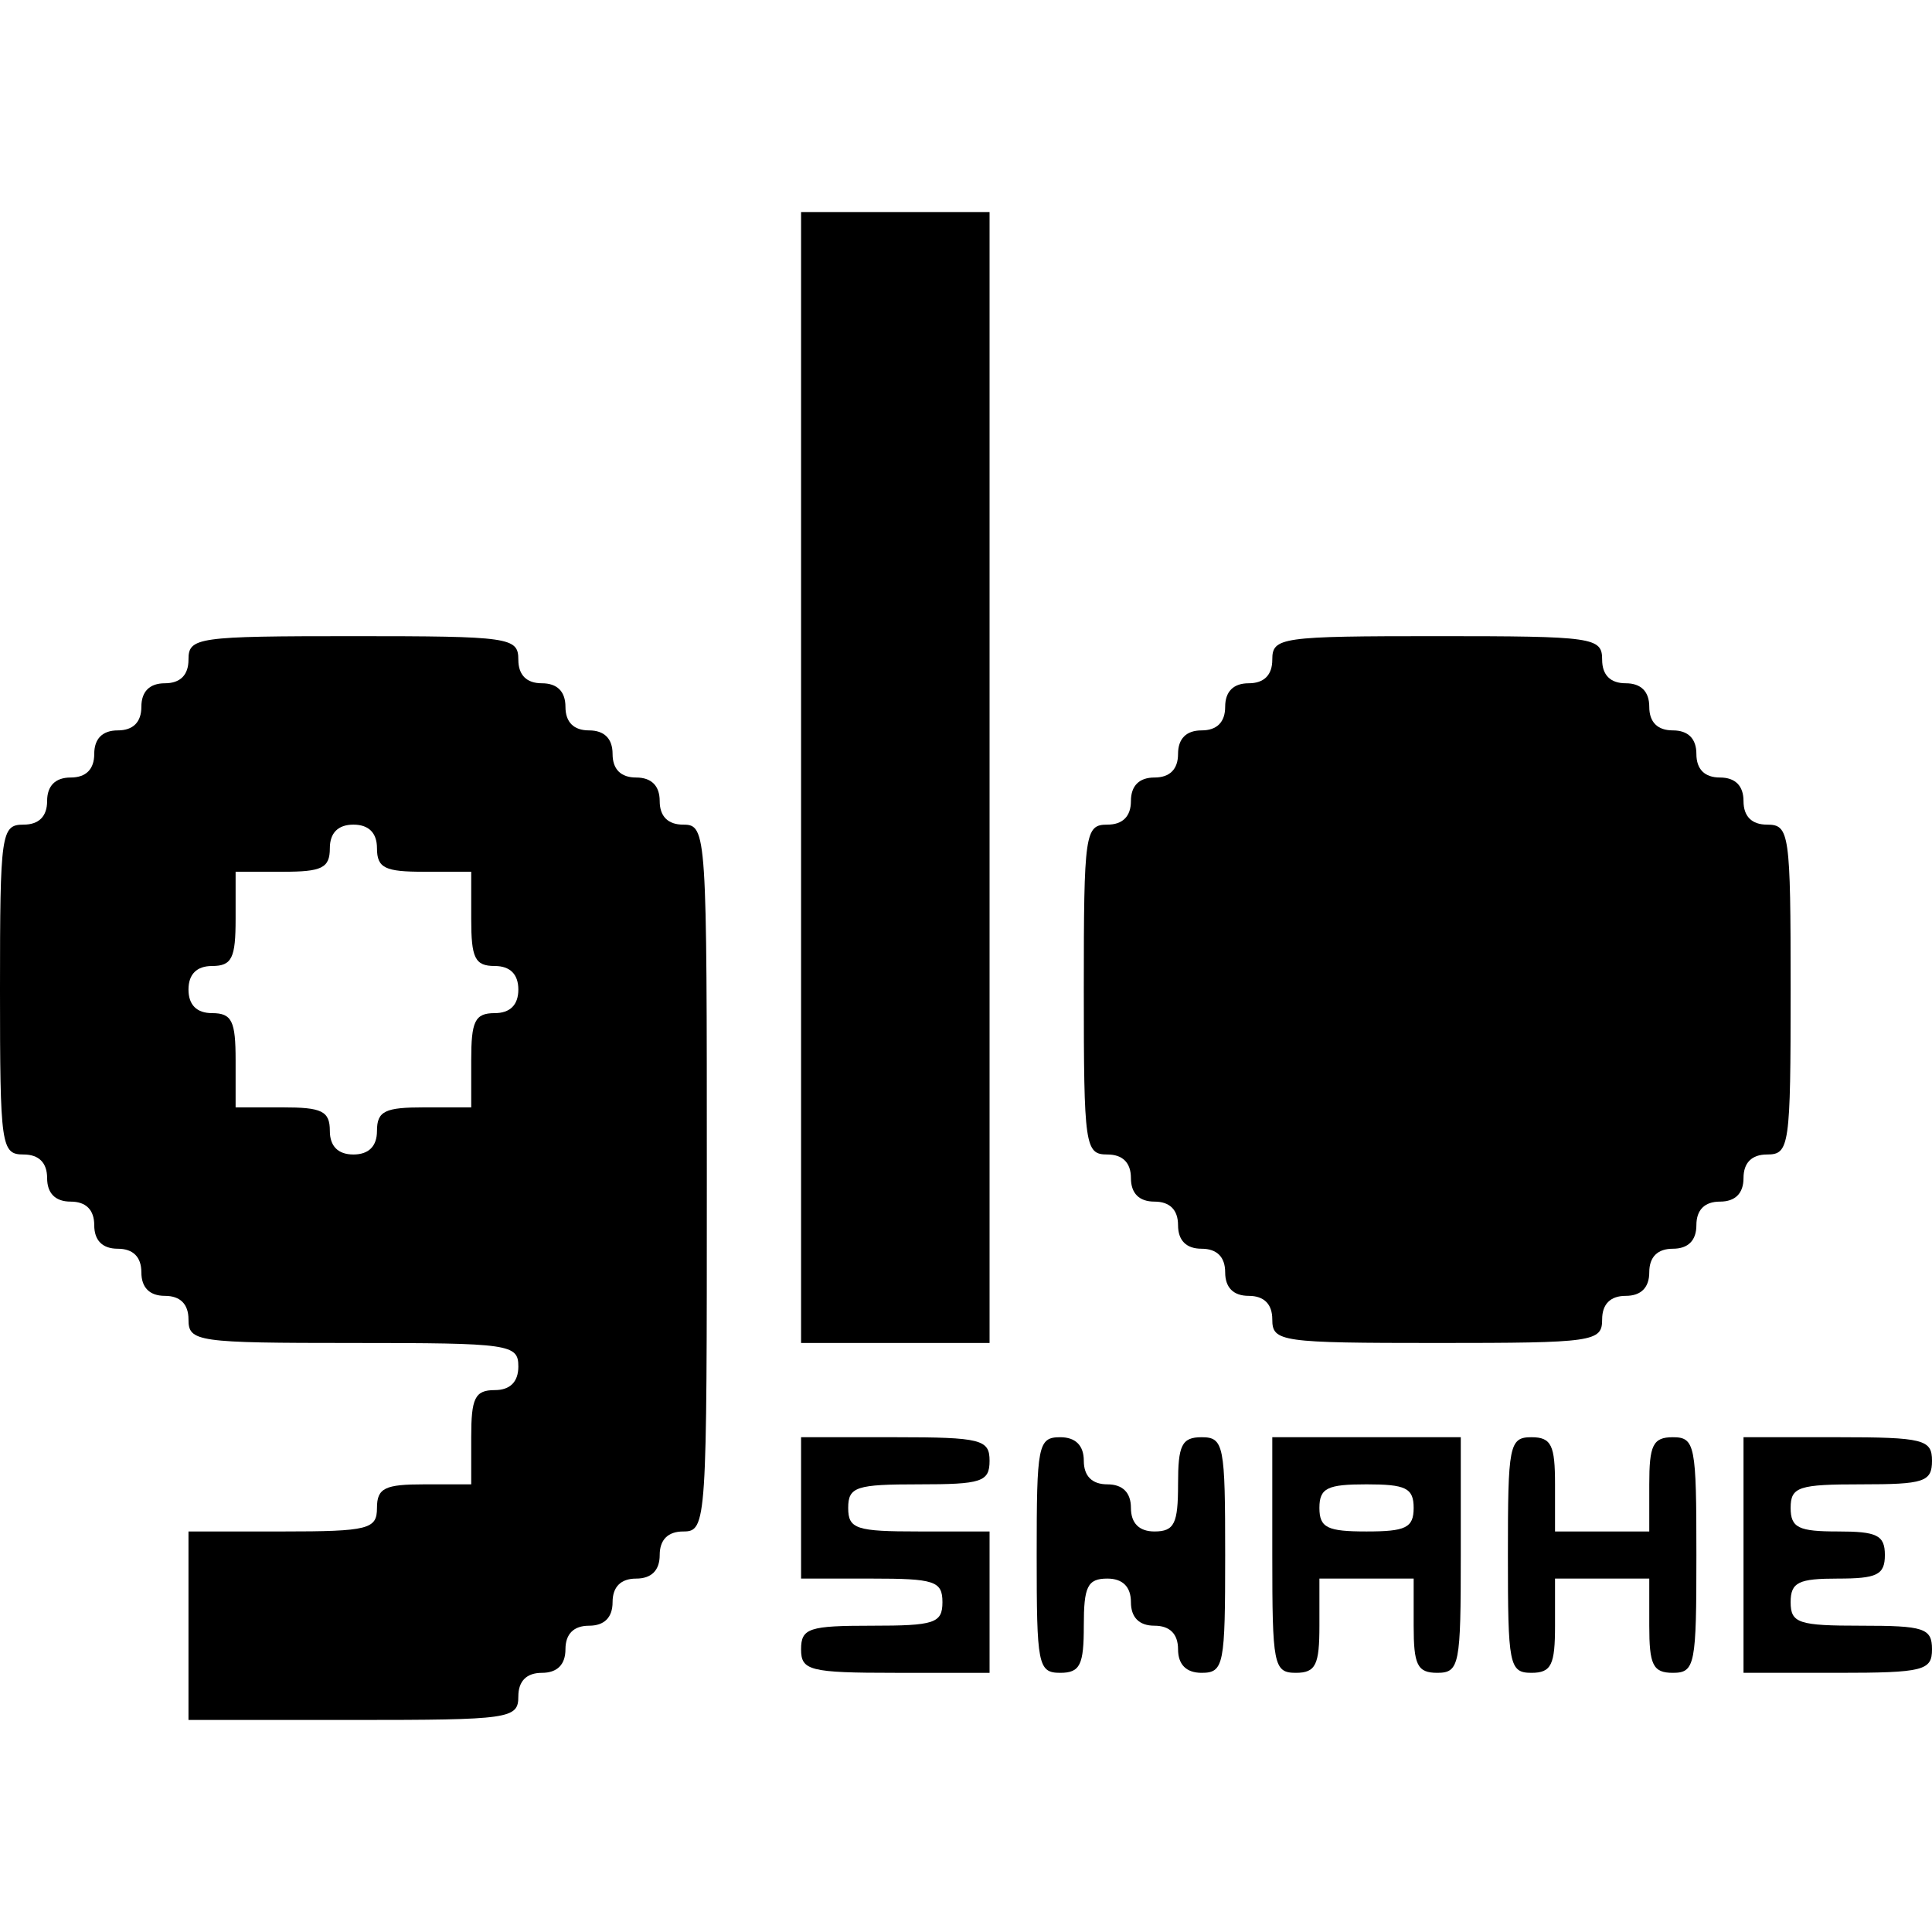 <?xml version="1.0" standalone="no"?>
<!DOCTYPE svg PUBLIC "-//W3C//DTD SVG 20010904//EN"
 "http://www.w3.org/TR/2001/REC-SVG-20010904/DTD/svg10.dtd">
<svg version="1.0" xmlns="http://www.w3.org/2000/svg"
 width="164pt" height="164pt" viewBox="0 0 164 164"
 preserveAspectRatio="xMidYMid meet">
<g transform="translate(0,164) scale(0.1,-0.1)"
fill="#000000" stroke="none">
<path d="M680 980 l0 -480 80 0 80 0 0 480 0 480 -80 0 -80 0 0 -480z"/>
<path d="M160 1080 c0 -13 -7 -20 -20 -20 -13 0 -20 -7 -20 -20 0 -13 -7 -20
-20 -20 -13 0 -20 -7 -20 -20 0 -13 -7 -20 -20 -20 -13 0 -20 -7 -20 -20 0
-13 -7 -20 -20 -20 -19 0 -20 -7 -20 -140 0 -133 1 -140 20 -140 13 0 20 -7
20 -20 0 -13 7 -20 20 -20 13 0 20 -7 20 -20 0 -13 7 -20 20 -20 13 0 20 -7
20 -20 0 -13 7 -20 20 -20 13 0 20 -7 20 -20 0 -19 7 -20 140 -20 133 0 140
-1 140 -20 0 -13 -7 -20 -20 -20 -17 0 -20 -7 -20 -40 l0 -40 -40 0 c-33 0
-40 -3 -40 -20 0 -18 -7 -20 -80 -20 l-80 0 0 -80 0 -80 140 0 c133 0 140 1
140 20 0 13 7 20 20 20 13 0 20 7 20 20 0 13 7 20 20 20 13 0 20 7 20 20 0 13
7 20 20 20 13 0 20 7 20 20 0 13 7 20 20 20 20 0 20 7 20 300 0 293 0 300 -20
300 -13 0 -20 7 -20 20 0 13 -7 20 -20 20 -13 0 -20 7 -20 20 0 13 -7 20 -20
20 -13 0 -20 7 -20 20 0 13 -7 20 -20 20 -13 0 -20 7 -20 20 0 19 -7 20 -140
20 -133 0 -140 -1 -140 -20z m160 -160 c0 -17 7 -20 40 -20 l40 0 0 -40 c0
-33 3 -40 20 -40 13 0 20 -7 20 -20 0 -13 -7 -20 -20 -20 -17 0 -20 -7 -20
-40 l0 -40 -40 0 c-33 0 -40 -3 -40 -20 0 -13 -7 -20 -20 -20 -13 0 -20 7 -20
20 0 17 -7 20 -40 20 l-40 0 0 40 c0 33 -3 40 -20 40 -13 0 -20 7 -20 20 0 13
7 20 20 20 17 0 20 7 20 40 l0 40 40 0 c33 0 40 3 40 20 0 13 7 20 20 20 13 0
20 -7 20 -20z"/>
<path d="M1080 1080 c0 -13 -7 -20 -20 -20 -13 0 -20 -7 -20 -20 0 -13 -7 -20
-20 -20 -13 0 -20 -7 -20 -20 0 -13 -7 -20 -20 -20 -13 0 -20 -7 -20 -20 0
-13 -7 -20 -20 -20 -19 0 -20 -7 -20 -140 0 -133 1 -140 20 -140 13 0 20 -7
20 -20 0 -13 7 -20 20 -20 13 0 20 -7 20 -20 0 -13 7 -20 20 -20 13 0 20 -7
20 -20 0 -13 7 -20 20 -20 13 0 20 -7 20 -20 0 -19 7 -20 140 -20 133 0 140 1
140 20 0 13 7 20 20 20 13 0 20 7 20 20 0 13 7 20 20 20 13 0 20 7 20 20 0 13
7 20 20 20 13 0 20 7 20 20 0 13 7 20 20 20 19 0 20 7 20 140 0 133 -1 140
-20 140 -13 0 -20 7 -20 20 0 13 -7 20 -20 20 -13 0 -20 7 -20 20 0 13 -7 20
-20 20 -13 0 -20 7 -20 20 0 13 -7 20 -20 20 -13 0 -20 7 -20 20 0 19 -7 20
-140 20 -133 0 -140 -1 -140 -20z"/>
<path d="M680 360 l0 -60 60 0 c53 0 60 -2 60 -20 0 -18 -7 -20 -60 -20 -53 0
-60 -2 -60 -20 0 -18 7 -20 80 -20 l80 0 0 60 0 60 -60 0 c-53 0 -60 2 -60 20
0 18 7 20 60 20 53 0 60 2 60 20 0 18 -7 20 -80 20 l-80 0 0 -60z"/>
<path d="M880 320 c0 -93 1 -100 20 -100 17 0 20 7 20 40 0 33 3 40 20 40 13
0 20 -7 20 -20 0 -13 7 -20 20 -20 13 0 20 -7 20 -20 0 -13 7 -20 20 -20 19 0
20 7 20 100 0 93 -1 100 -20 100 -17 0 -20 -7 -20 -40 0 -33 -3 -40 -20 -40
-13 0 -20 7 -20 20 0 13 -7 20 -20 20 -13 0 -20 7 -20 20 0 13 -7 20 -20 20
-19 0 -20 -7 -20 -100z"/>
<path d="M1080 320 c0 -93 1 -100 20 -100 17 0 20 7 20 40 l0 40 40 0 40 0 0
-40 c0 -33 3 -40 20 -40 19 0 20 7 20 100 l0 100 -80 0 -80 0 0 -100z m120 40
c0 -17 -7 -20 -40 -20 -33 0 -40 3 -40 20 0 17 7 20 40 20 33 0 40 -3 40 -20z"/>
<path d="M1280 320 c0 -93 1 -100 20 -100 17 0 20 7 20 40 l0 40 40 0 40 0 0
-40 c0 -33 3 -40 20 -40 19 0 20 7 20 100 0 93 -1 100 -20 100 -17 0 -20 -7
-20 -40 l0 -40 -40 0 -40 0 0 40 c0 33 -3 40 -20 40 -19 0 -20 -7 -20 -100z"/>
<path d="M1480 320 l0 -100 80 0 c73 0 80 2 80 20 0 18 -7 20 -60 20 -53 0
-60 2 -60 20 0 17 7 20 40 20 33 0 40 3 40 20 0 17 -7 20 -40 20 -33 0 -40 3
-40 20 0 18 7 20 60 20 53 0 60 2 60 20 0 18 -7 20 -80 20 l-80 0 0 -100z"/>
</g>
</svg>
